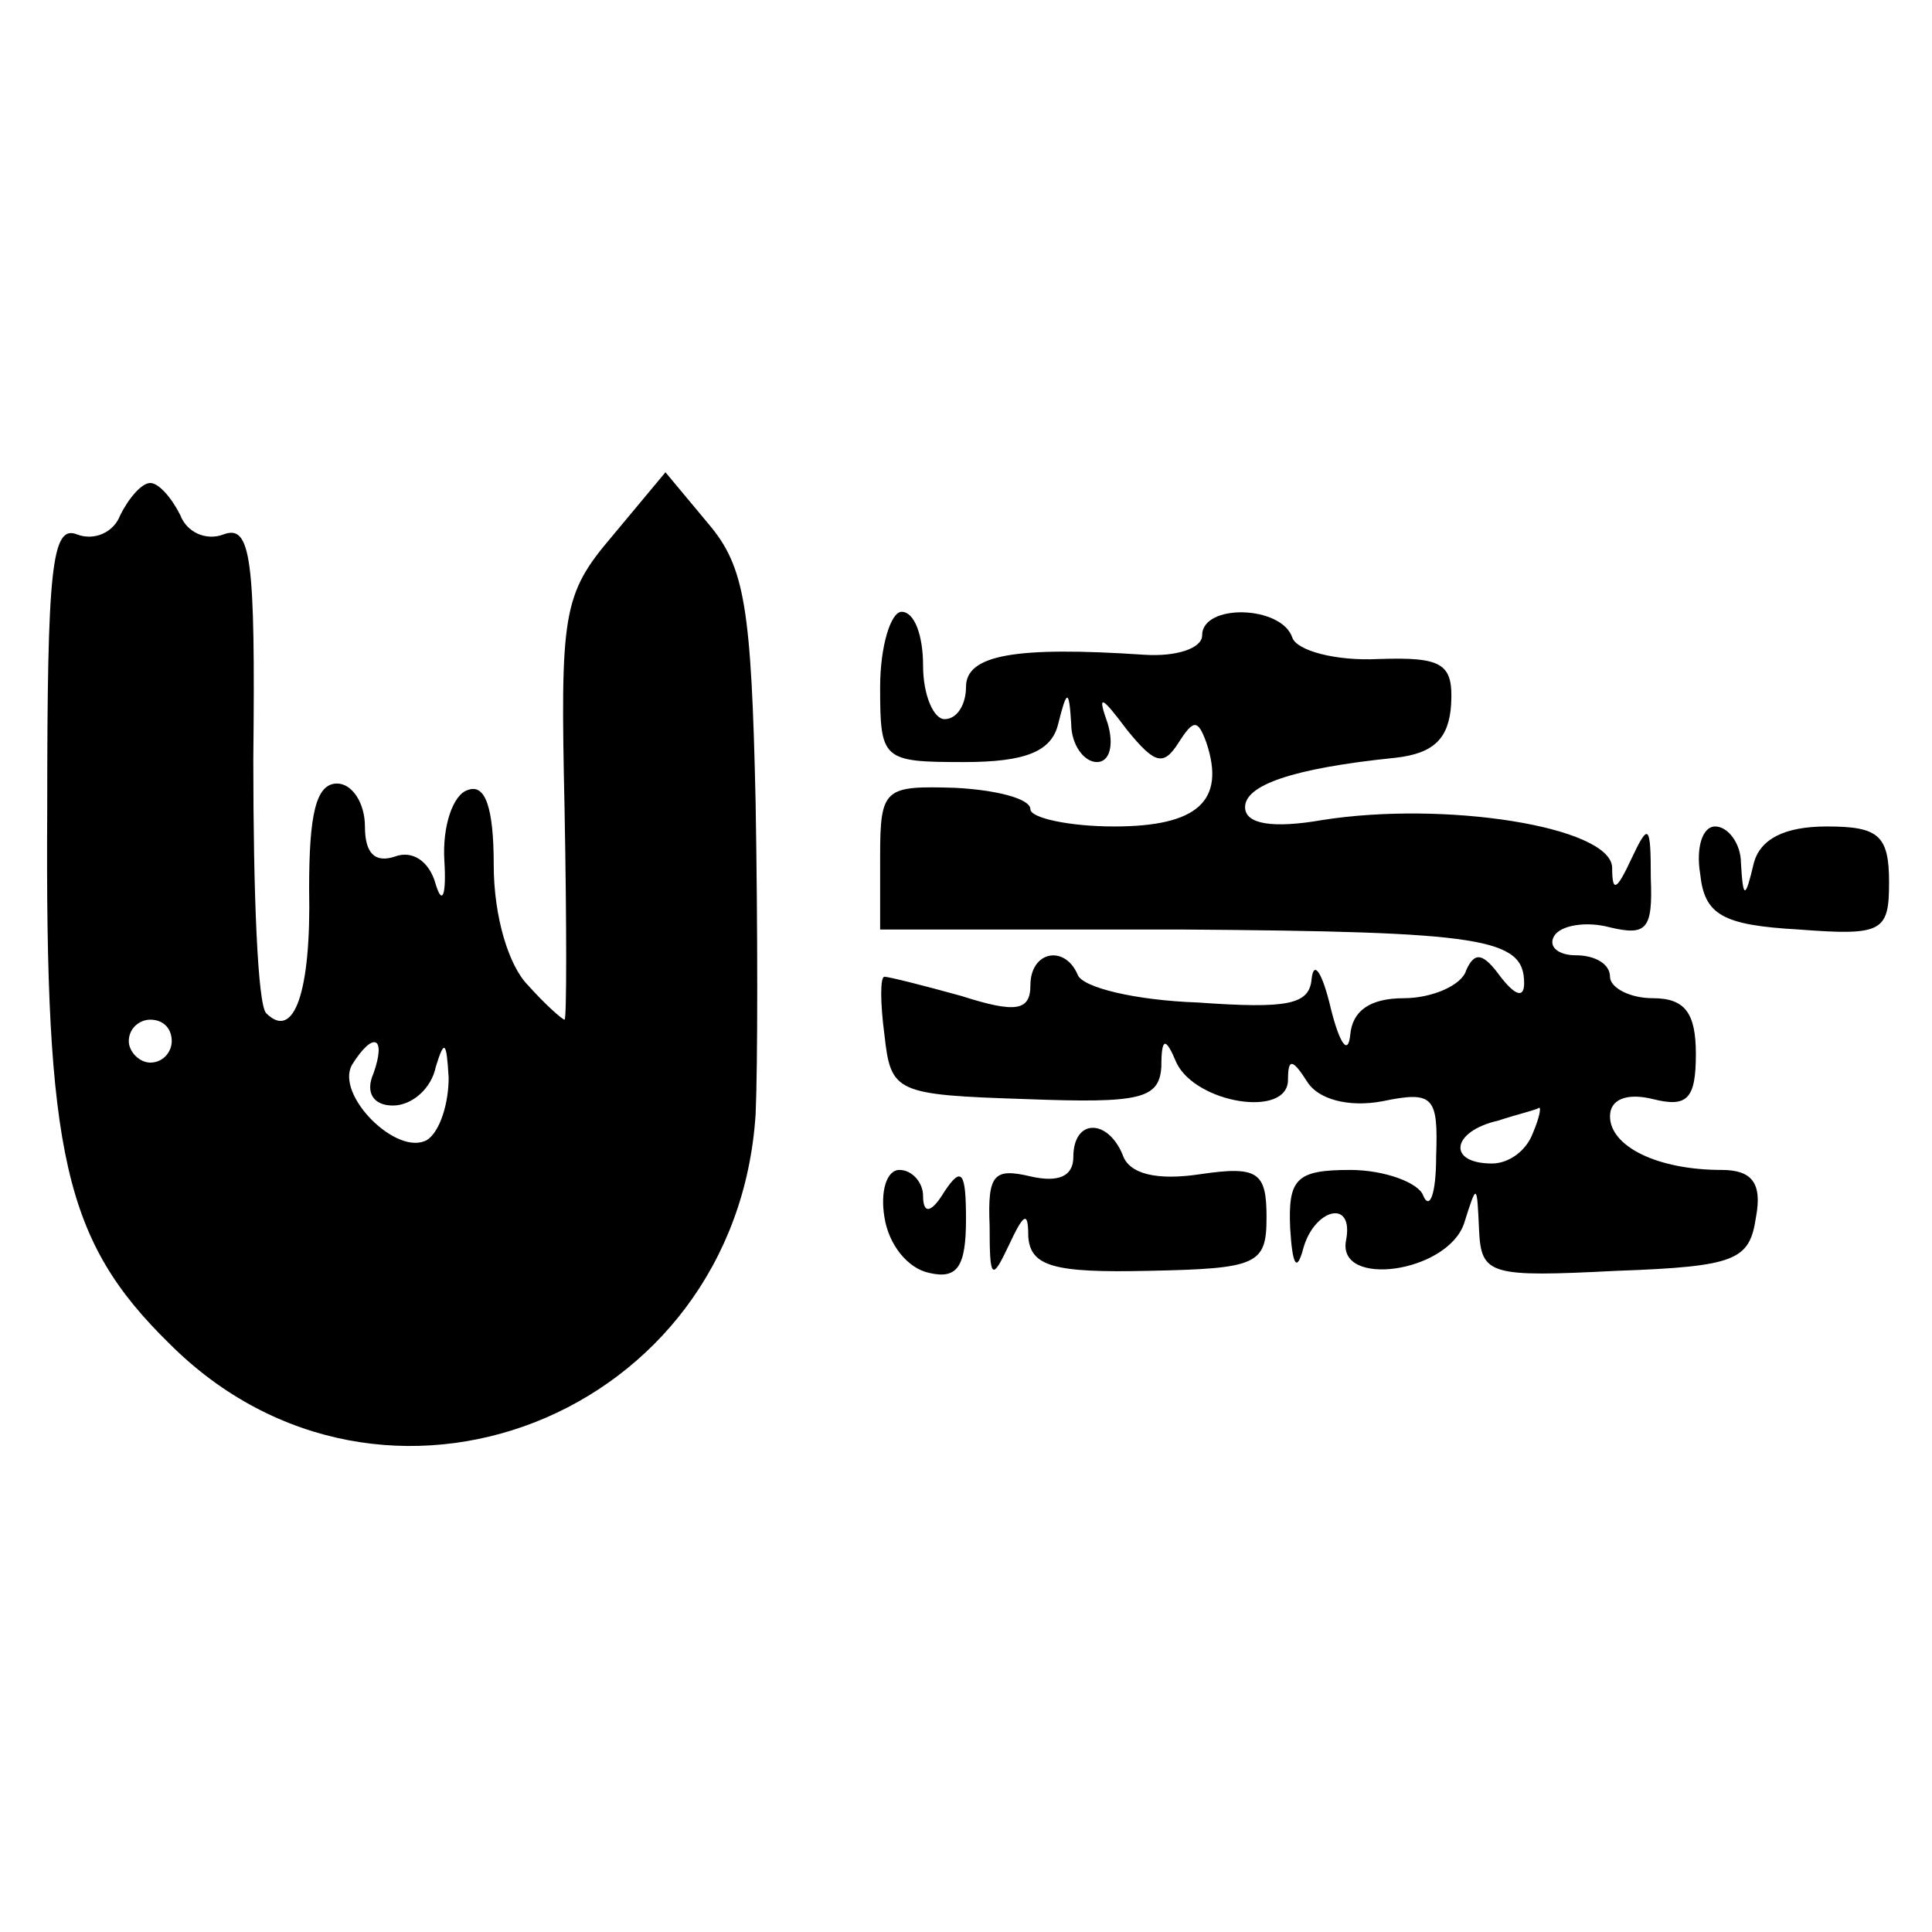 <?xml version="1.0" encoding="UTF-8" standalone="yes"?>
<svg version="1.0" xmlns="http://www.w3.org/2000/svg" width="100mm" height="100mm" viewBox="0 0 90 45" preserveAspectRatio="xMidYMid meet">
  <g transform="translate(0,45) scale(0.1,-0.1)" fill="#000000" stroke="none">
    <path d="M56 435 c-3 -8 -12 -12 -20 -9 -12 5 -14 -16 -14 -128 -1 -161 8
-201 57 -249 99 -99 264 -34 273 107 1 22 1 87 0 145 -2 91 -5 110 -22 130
l-20 24 -25 -30 c-23 -27 -24 -36 -22 -127 1 -54 1 -98 0 -98 -1 0 -9 7 -17
16 -9 9 -16 32 -16 56 0 27 -4 38 -12 35 -7 -2 -12 -17 -11 -33 1 -16 -1 -21
-4 -11 -3 11 -11 16 -19 13 -9 -3 -14 1 -14 14 0 11 -6 20 -13 20 -10 0 -13
-15 -13 -49 1 -48 -7 -71 -20 -58 -4 4 -6 56 -6 118 1 94 -1 110 -14 105 -8
-3 -17 1 -20 9 -4 8 -10 15 -14 15 -4 0 -10 -7 -14 -15z m24 -245 c0 -5 -4
-10 -10 -10 -5 0 -10 5 -10 10 0 6 5 10 10 10 6 0 10 -4 10 -10z m94 -15 c-4
-9 0 -15 9 -15 9 0 18 8 20 18 4 13 5 12 6 -5 0 -12 -4 -25 -10 -29 -14 -8
-43 21 -35 35 10 16 16 13 10 -4z"/>
    <path d="M410 355 c0 -34 1 -35 39 -35 29 0 41 5 44 18 4 16 5 16 6 0 0 -10 6
-18 12 -18 6 0 8 8 5 18 -5 14 -3 13 9 -3 13 -16 17 -17 24 -6 7 11 9 11 13 0
9 -27 -4 -39 -43 -39 -21 0 -39 4 -39 8 0 5 -16 9 -35 10 -33 1 -35 0 -35 -32
l0 -34 140 0 c141 -1 160 -4 160 -25 0 -7 -4 -6 -11 3 -8 11 -12 12 -16 3 -2
-7 -16 -13 -29 -13 -16 0 -24 -6 -25 -17 -1 -10 -5 -4 -9 12 -4 17 -8 23 -9
14 -1 -12 -11 -14 -53 -11 -29 1 -54 7 -56 13 -6 14 -22 11 -22 -5 0 -12 -7
-13 -32 -5 -18 5 -34 9 -36 9 -2 0 -2 -12 0 -27 3 -27 5 -28 66 -30 53 -2 62
0 63 15 0 14 2 14 7 2 9 -19 52 -26 52 -8 0 10 2 10 9 -1 5 -8 19 -12 35 -9
24 5 26 2 25 -26 0 -17 -3 -25 -6 -18 -2 6 -18 12 -34 12 -25 0 -29 -4 -28
-27 1 -17 3 -21 6 -10 5 19 24 24 20 4 -4 -22 47 -15 55 8 6 19 6 19 7 -3 1
-21 5 -22 64 -19 56 2 62 5 65 25 3 16 -2 22 -16 22 -30 0 -52 11 -52 25 0 8
8 11 20 8 16 -4 20 0 20 21 0 19 -5 26 -20 26 -11 0 -20 5 -20 10 0 6 -7 10
-16 10 -8 0 -13 4 -10 9 3 5 15 7 26 4 17 -4 20 -1 19 23 0 25 -1 26 -9 9 -7
-15 -9 -16 -9 -4 -1 19 -78 31 -135 22 -23 -4 -36 -2 -36 6 0 10 21 18 70 23
18 2 25 9 26 25 1 19 -4 22 -34 21 -20 -1 -38 4 -40 10 -5 15 -42 16 -42 1 0
-6 -12 -10 -27 -9 -60 4 -83 0 -83 -15 0 -8 -4 -15 -10 -15 -5 0 -10 11 -10
25 0 14 -4 25 -10 25 -5 0 -10 -16 -10 -35z m304 -208 c-3 -8 -11 -14 -19 -14
-21 0 -19 15 3 20 9 3 18 5 19 6 1 0 0 -5 -3 -12z"/>
    <path d="M792 268 c2 -19 10 -24 46 -26 39 -3 42 -1 42 22 0 22 -5 26 -29 26
-20 0 -31 -6 -34 -17 -4 -17 -5 -17 -6 0 0 9 -6 17 -12 17 -6 0 -9 -10 -7 -22z"/>
    <path d="M500 136 c0 -9 -7 -12 -20 -9 -17 4 -20 1 -19 -23 0 -25 1 -26 9 -9
7 15 9 16 9 4 1 -14 12 -17 56 -16 51 1 55 3 55 25 0 21 -4 24 -31 20 -20 -3
-33 0 -36 9 -7 17 -23 17 -23 -1z"/>
    <path d="M412 108 c2 -13 11 -24 21 -26 13 -3 17 3 17 25 0 22 -2 25 -10 13
-6 -10 -10 -11 -10 -2 0 6 -5 12 -11 12 -6 0 -9 -10 -7 -22z"/>
  </g>
</svg>